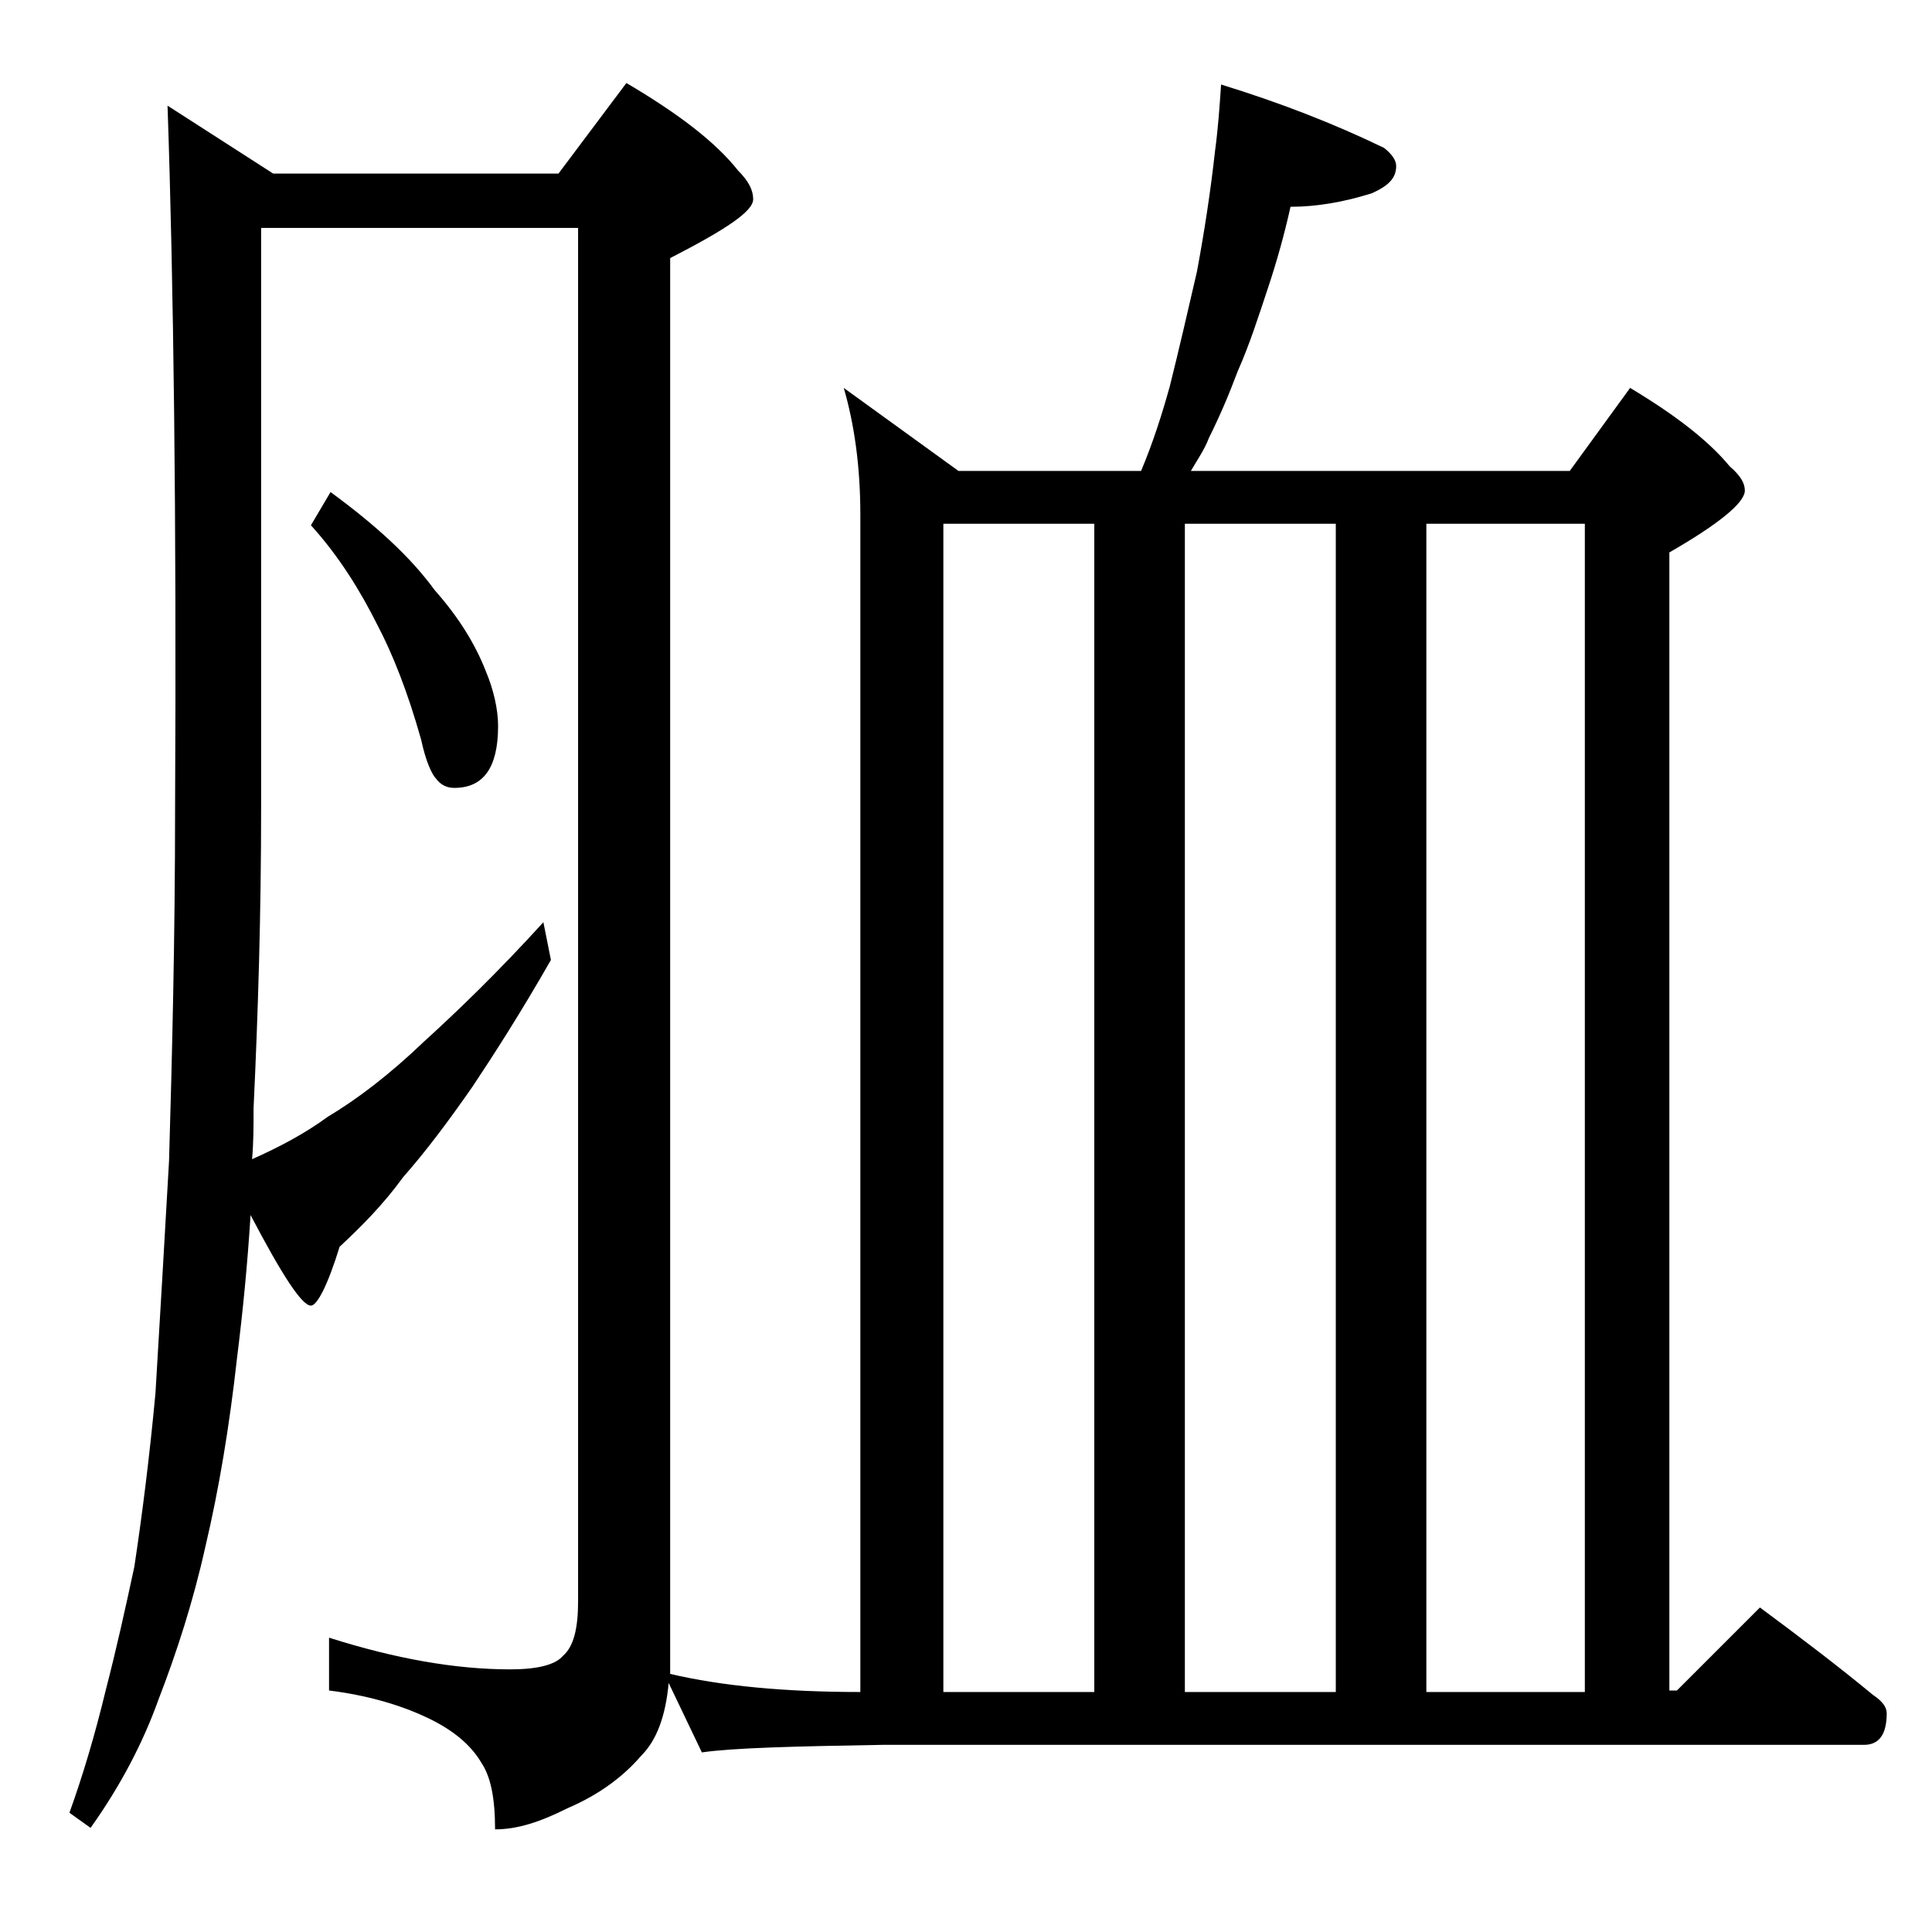 <?xml version="1.0" encoding="utf-8"?>
<!-- Generator: Adobe Illustrator 18.0.0, SVG Export Plug-In . SVG Version: 6.00 Build 0)  -->
<!DOCTYPE svg PUBLIC "-//W3C//DTD SVG 1.1//EN" "http://www.w3.org/Graphics/SVG/1.1/DTD/svg11.dtd">
<svg version="1.1" id="Layer_1" xmlns="http://www.w3.org/2000/svg" xmlns:xlink="http://www.w3.org/1999/xlink" x="0px" y="0px"
	 viewBox="0 0 128 128" enable-background="new 0 0 128 128" xml:space="preserve">
<path d="M80.9,5.6c3.9,1.2,7.5,2.6,10.8,4.2c0.5,0.4,0.8,0.8,0.8,1.2c0,0.8-0.5,1.3-1.6,1.8c-1.9,0.6-3.7,0.9-5.4,0.9
	c-0.4,1.8-0.9,3.6-1.5,5.4c-0.6,1.8-1.2,3.7-2,5.5c-0.6,1.6-1.2,3-1.9,4.4c-0.3,0.8-0.8,1.5-1.2,2.2h25.1l4-5.5
	c3,1.8,5.2,3.5,6.6,5.2c0.7,0.6,1,1.1,1,1.6c0,0.8-1.7,2.2-5,4.1v75.4h0.5l5.5-5.5c2.7,2,5.2,3.9,7.5,5.8c0.6,0.4,0.9,0.8,0.9,1.2
	c0,1.4-0.5,2.1-1.5,2.1H58.5c-5.9,0.1-9.9,0.2-12,0.5l-2.2-4.6c-0.2,2.2-0.8,3.8-1.8,4.8c-1.2,1.4-2.8,2.6-4.9,3.5
	c-1.8,0.9-3.3,1.4-4.8,1.4c0-2.1-0.3-3.5-0.9-4.4c-0.7-1.2-1.9-2.2-3.6-3c-1.9-0.9-4.1-1.5-6.5-1.8v-3.5c4.4,1.4,8.4,2.1,12,2.1
	c1.8,0,3-0.3,3.5-0.9c0.7-0.6,1-1.8,1-3.6v-91h-21v38.4c0,7-0.2,13.6-0.5,19.9c0,1.2,0,2.3-0.1,3.4c1.8-0.8,3.5-1.7,5-2.8
	c2-1.2,4.1-2.8,6.4-5c2.2-2,4.9-4.6,7.9-7.9l0.5,2.5c-2,3.5-3.8,6.3-5.2,8.4c-1.6,2.3-3.1,4.3-4.6,6c-1.3,1.8-2.8,3.3-4.2,4.6
	c-0.8,2.6-1.5,3.9-1.9,3.9c-0.6,0-1.9-2-4-6c-0.2,3.2-0.5,6.3-0.9,9.5c-0.5,4.5-1.2,8.7-2.1,12.5c-0.8,3.6-1.9,7-3.1,10.1
	c-1,2.8-2.5,5.7-4.5,8.5l-1.4-1c0.9-2.5,1.7-5.2,2.4-8.1c0.7-2.7,1.3-5.4,1.9-8.2c0.5-3.3,1-7.2,1.4-11.5c0.3-5,0.6-10.1,0.9-15.4
	c0.2-6.9,0.4-14.7,0.4-23.4c0.1-19.3-0.1-34.8-0.5-46.5l7,4.5H37l4.5-6c3.4,2,5.9,3.9,7.4,5.8c0.7,0.7,1,1.3,1,1.9
	c0,0.8-1.8,2-5.5,3.9v93.8c3.4,0.8,7.6,1.2,12.6,1.2v-78c0-3.2-0.4-6-1.1-8.4l7.6,5.5h12.1c0.8-1.9,1.4-3.8,1.9-5.6
	c0.6-2.4,1.2-5,1.8-7.6c0.5-2.7,0.9-5.3,1.2-8C80.7,8.5,80.8,7.1,80.9,5.6z M21.9,32.6c3,2.2,5.3,4.3,6.9,6.5
	c1.6,1.8,2.7,3.6,3.4,5.4c0.5,1.2,0.8,2.5,0.8,3.6c0,2.8-1,4.1-2.9,4.1c-0.5,0-0.9-0.2-1.2-0.6c-0.3-0.3-0.7-1.2-1-2.6
	c-0.9-3.2-1.9-5.7-2.9-7.6c-1.1-2.2-2.5-4.5-4.4-6.6L21.9,32.6z M62.5,112.1h10V34.7h-10V112.1z M78.5,112.1h10V34.7h-10V112.1z
	 M94.5,112.1H105V34.7H94.5V112.1z"/>
</svg>
